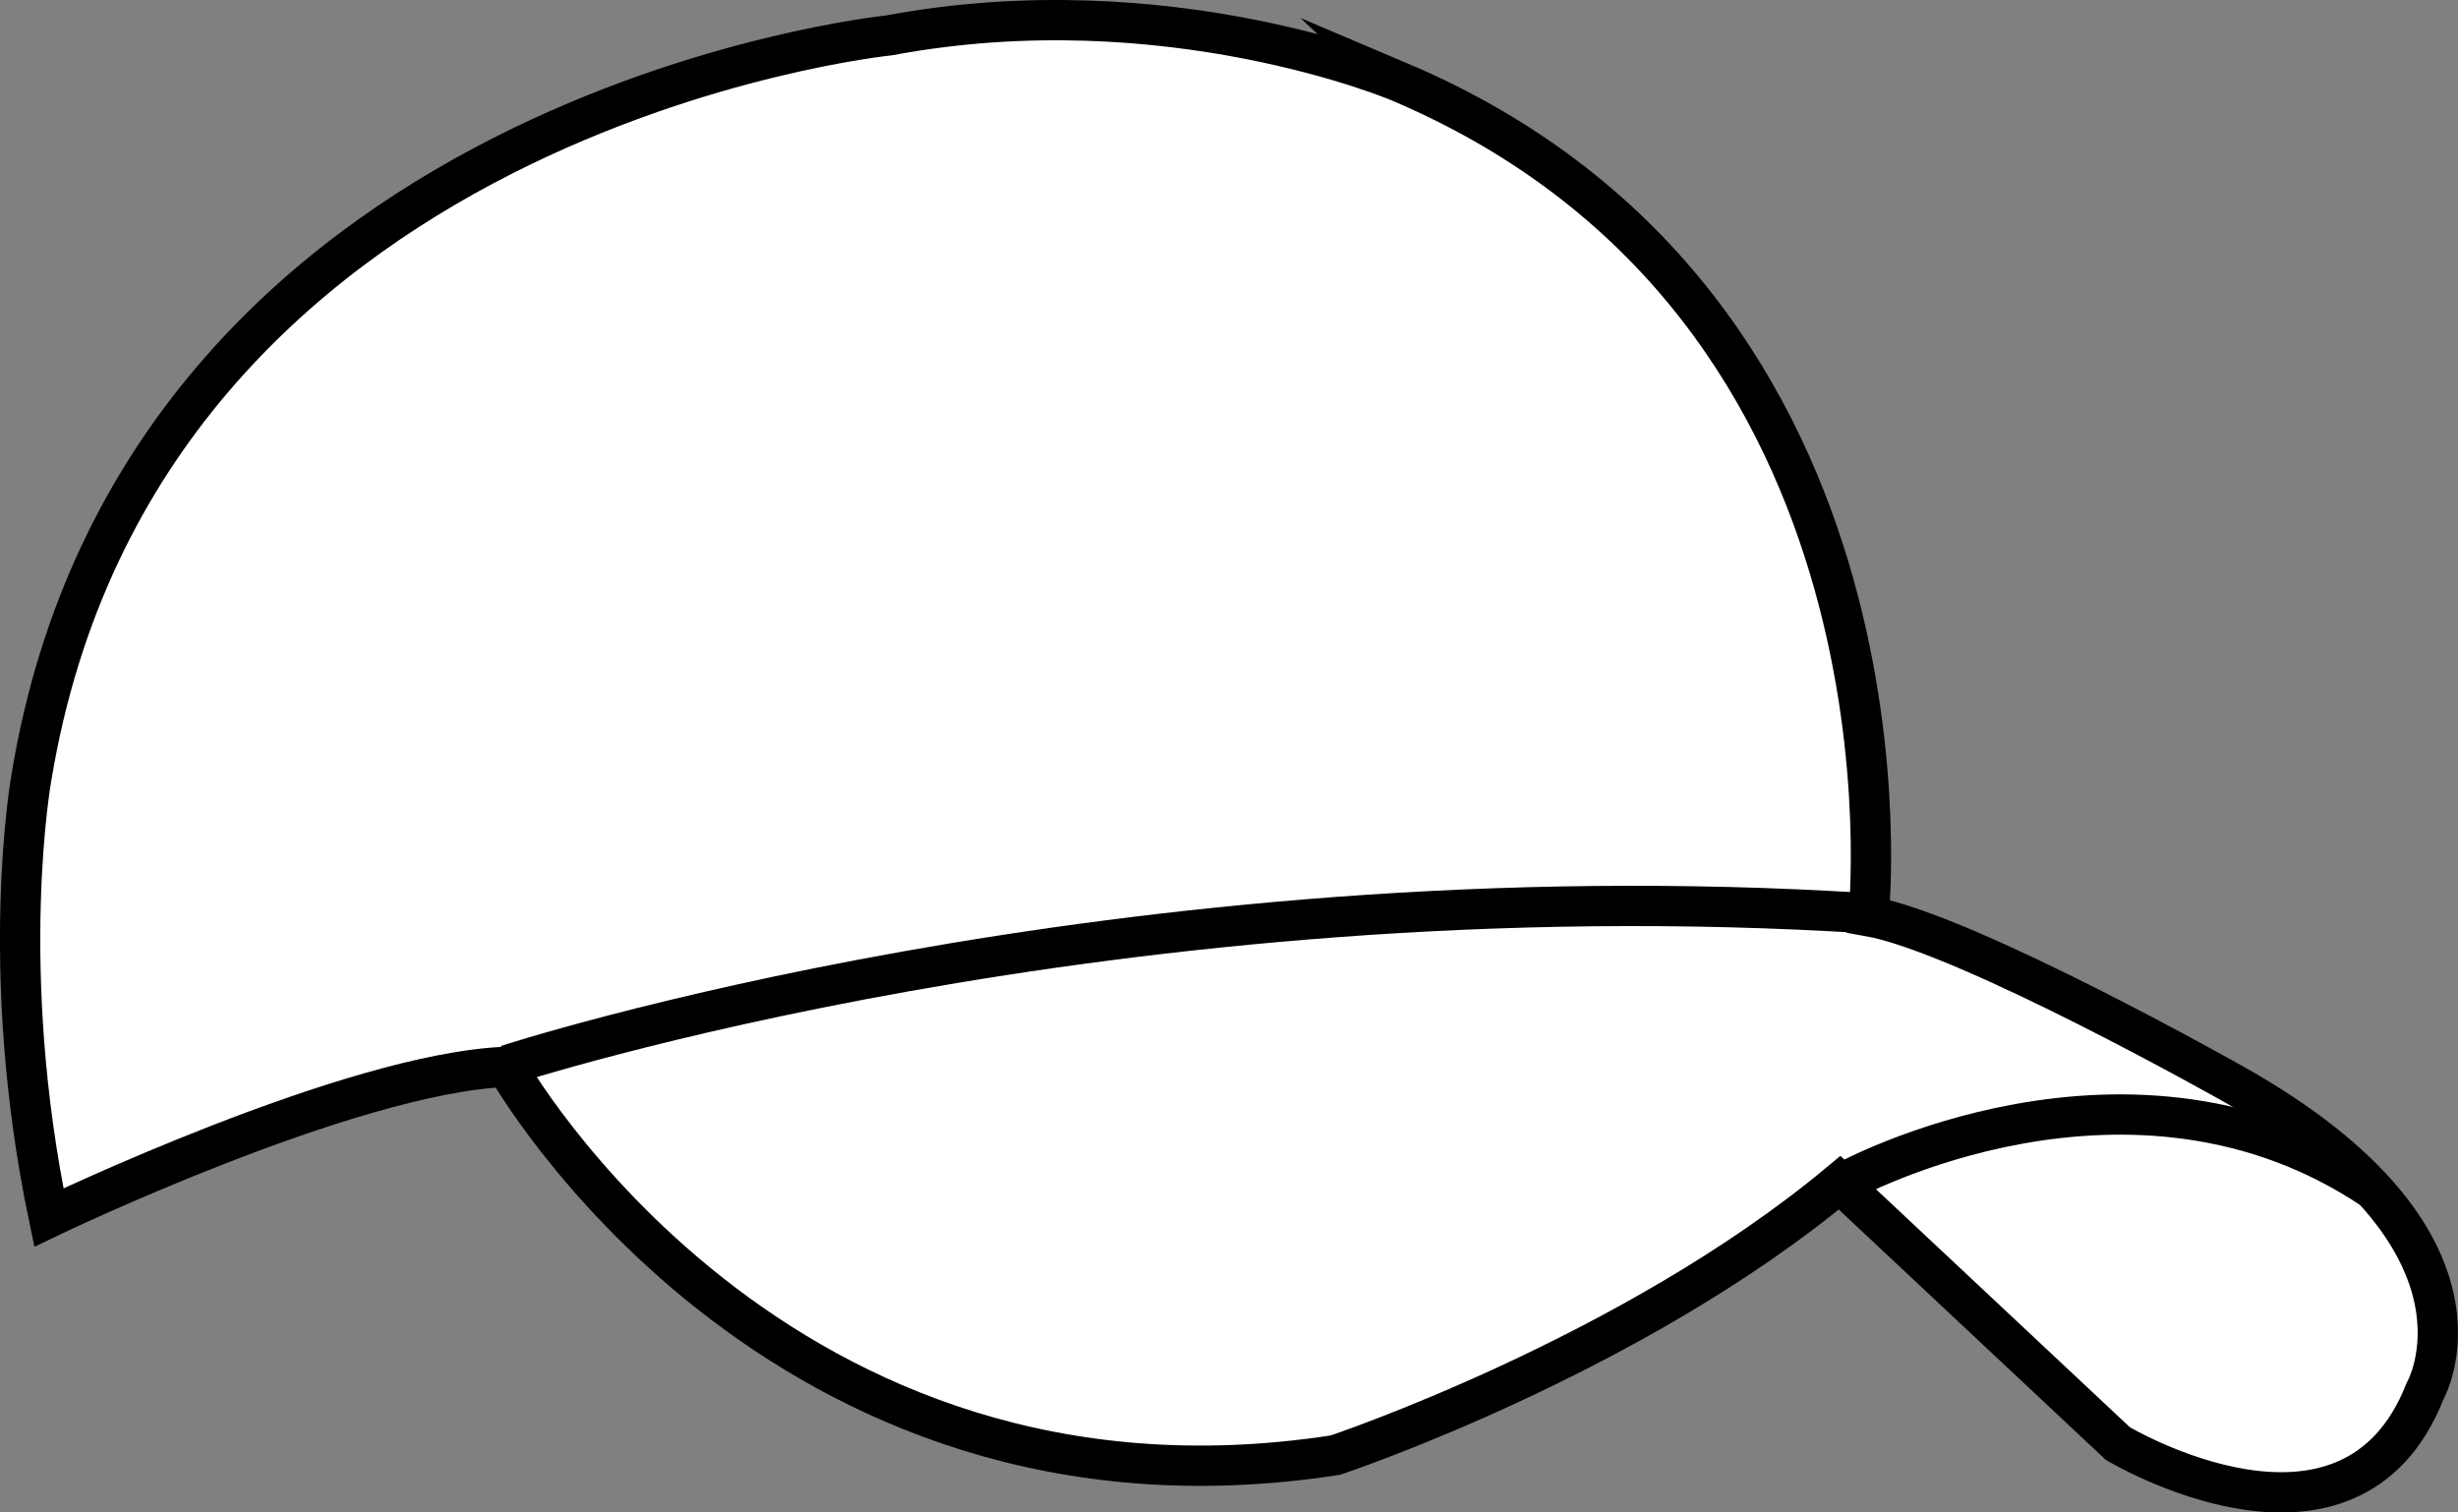 <?xml version="1.0" encoding="iso-8859-1"?>
<!-- Generator: Adobe Illustrator 28.1.0, SVG Export Plug-In . SVG Version: 6.00 Build 0)  -->
<svg version="1.1" id="image" xmlns="http://www.w3.org/2000/svg" xmlns:xlink="http://www.w3.org/1999/xlink" x="0px" y="0px"
	 width="48.8px" height="30.031px" viewBox="0 0 48.8 30.031" enable-background="new 0 0 48.8 30.031" xml:space="preserve">
<rect x="0" y="0" width="48.8" height="30.031" fill="#808080" stroke="none"/>
<path fill="#FFFFFF" stroke="#000000" stroke-width="0.8" stroke-miterlimit="10" d="M17.654,0.702
	c0,0-14.843,1.496-17.029,14.727c0,0-0.69,3.797,0.345,8.745c0,0,5.983-2.877,9.09-2.991
	c0,0,5.293,9.435,16.453,7.709c0,0,5.868-1.956,10.01-5.408l5.523,5.178c0,0,4.602,2.761,6.098-1.036
	c0,0,1.726-2.991-3.797-6.098c0,0-5.293-2.991-7.249-3.337c0,0,1.266-12.081-9.32-16.569
	C27.779,1.623,23.177-0.333,17.654,0.702z"/>
<path fill="none" stroke="#000000" stroke-width="0.8" stroke-miterlimit="10" d="M36.648,23.458
	c0,0,5.655-3.111,10.51,0.189"/>
<path fill="none" stroke="#000000" stroke-width="0.8" stroke-miterlimit="10" d="M10.068,21.149
	c0,0,12.112-3.959,27.005-3.016"/>
</svg>
